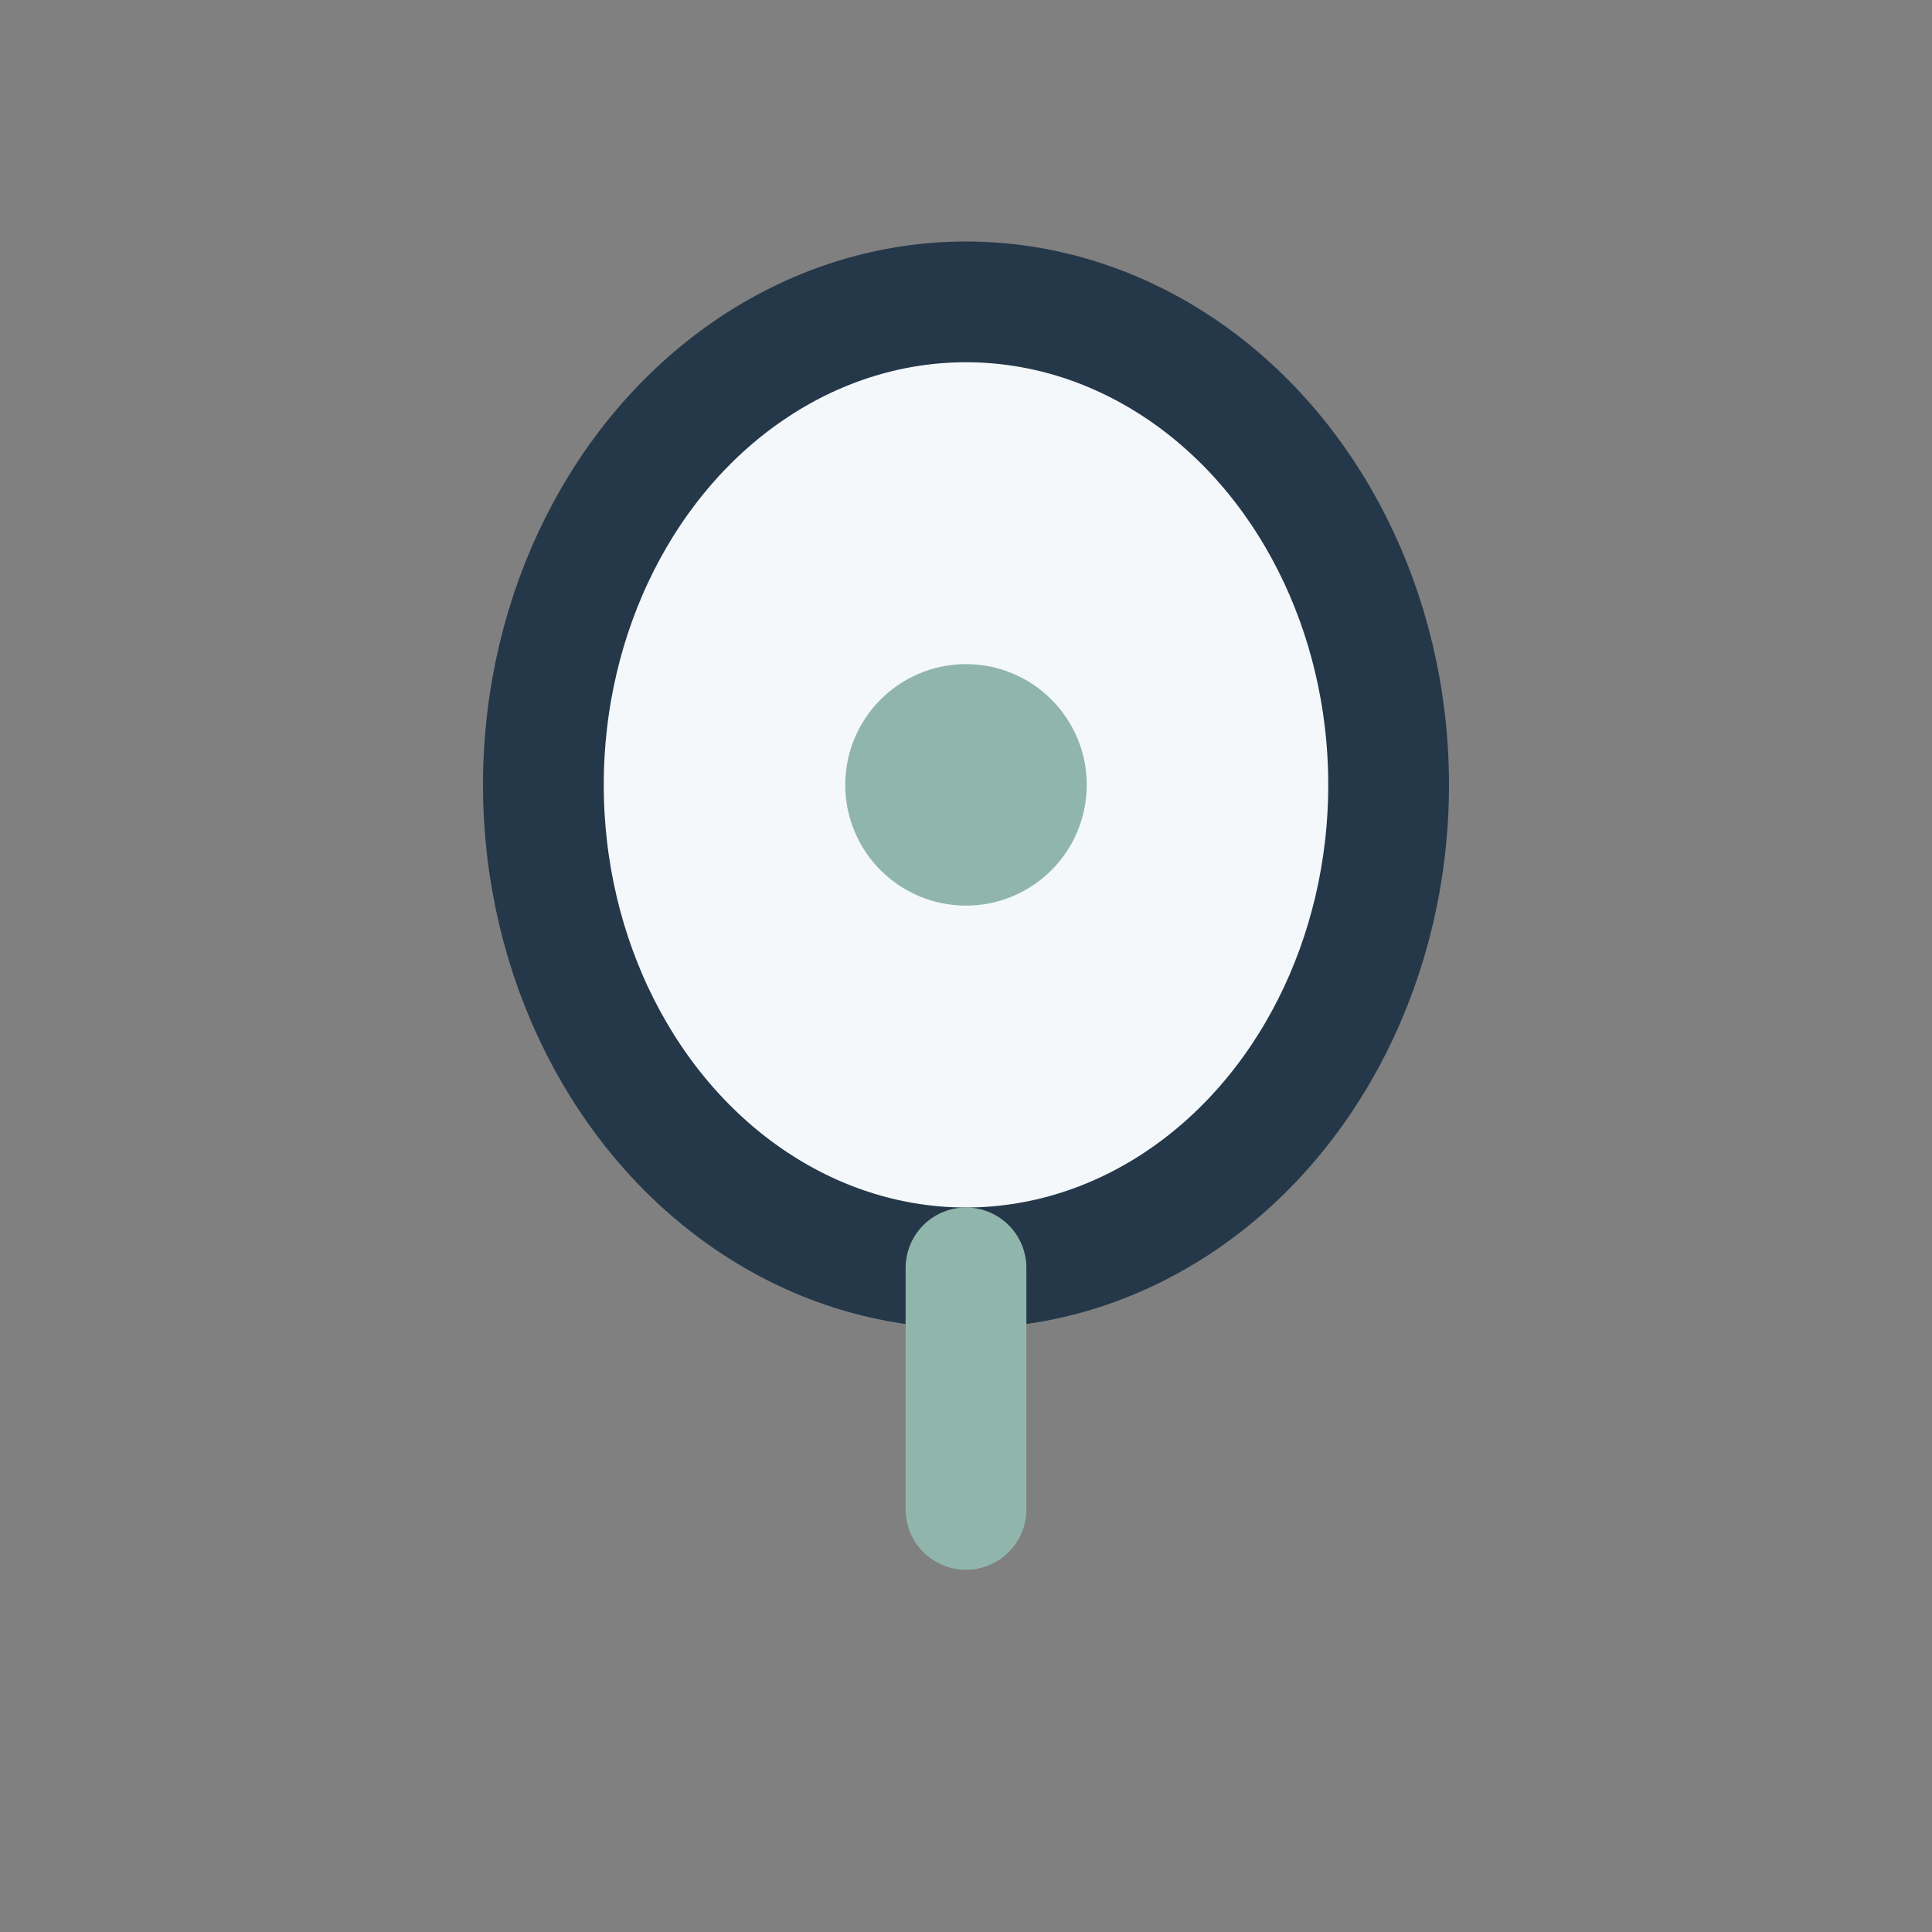 <?xml version="1.0" encoding="UTF-8"?>
<svg xmlns="http://www.w3.org/2000/svg" width="32" height="32" viewBox="0 0 32 32"><rect x="0" y="0" width="32" height="32" fill="#808080" stroke="none"/><ellipse cx="16" cy="13" rx="7" ry="8" fill="#F4F8FB" stroke="#253849" stroke-width="2"/><circle cx="16" cy="13" r="2" fill="#90B6AC"/><path d="M16 21v4" stroke="#90B6AC" stroke-width="2" stroke-linecap="round"/></svg>